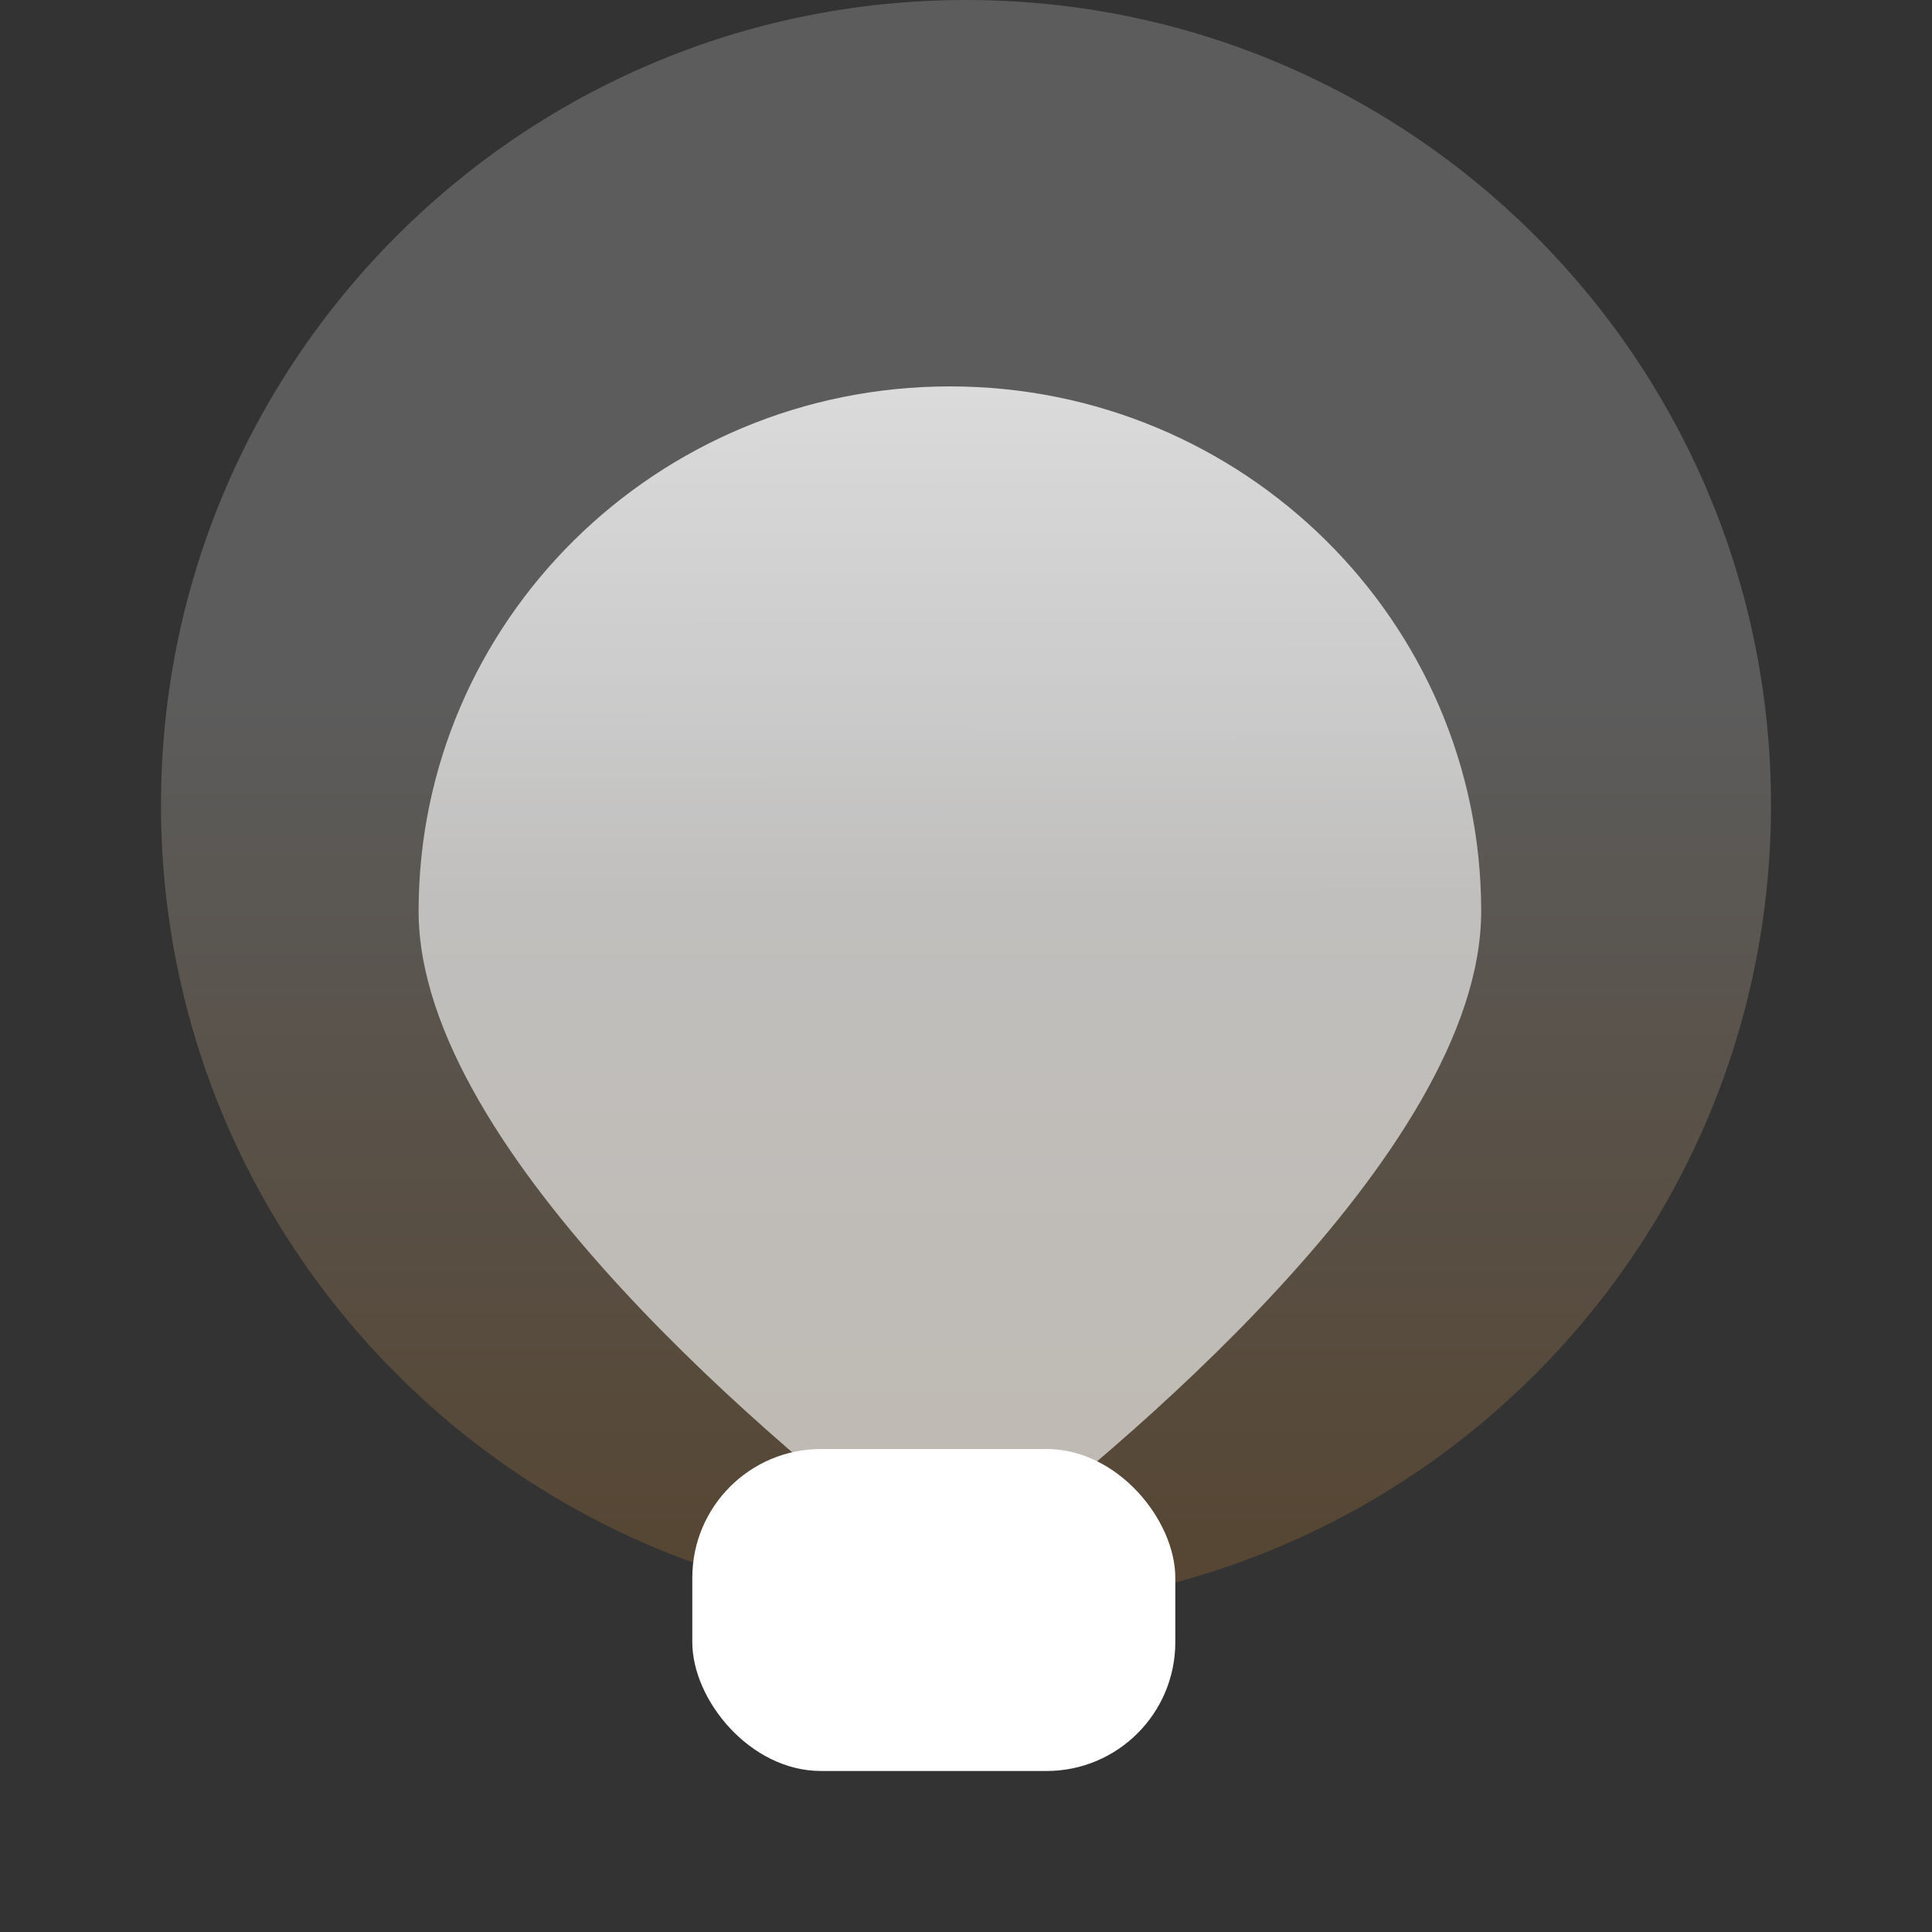 <svg width="60" height="60" viewBox="0 0 60 60" fill="none" xmlns="http://www.w3.org/2000/svg">
<rect x="0" y="0" width="60" height="60" fill="#333333" stroke="none"/>
<path fill-rule="evenodd" clip-rule="evenodd" d="M30 50C43.807 50 55 38.807 55 25C55 11.193 43.807 0 30 0C16.193 0 5 11.193 5 25C5 38.807 16.193 50 30 50Z" fill="url(#paint0_linear_13509_2536)" fill-opacity="0.2"/>
<path d="M13 28.298C13 19.297 20.387 12 29.5 12C38.613 12 46 19.297 46 28.298C46 35.856 34.364 45.319 30.635 48.158C29.959 48.672 29.041 48.672 28.365 48.158C24.636 45.319 13 35.856 13 28.298Z" fill="url(#paint1_linear_13509_2536)"/>
<rect x="21.5" y="45" width="15" height="10" rx="4" fill="white"/>
<defs>
<linearGradient id="paint0_linear_13509_2536" x1="30" y1="17.378" x2="30" y2="50" gradientUnits="userSpaceOnUse">
<stop stop-color="white"/>
<stop offset="0.13" stop-color="white"/>
<stop offset="1" stop-color="#E08C29"/>
<stop offset="1" stop-color="white"/>
</linearGradient>
<linearGradient id="paint1_linear_13509_2536" x1="30" y1="50.5" x2="29.932" y2="-10.905" gradientUnits="userSpaceOnUse">
<stop offset="0.37" stop-color="white" stop-opacity="0.62"/>
<stop offset="0.992" stop-color="white"/>
</linearGradient>
</defs>
</svg>
